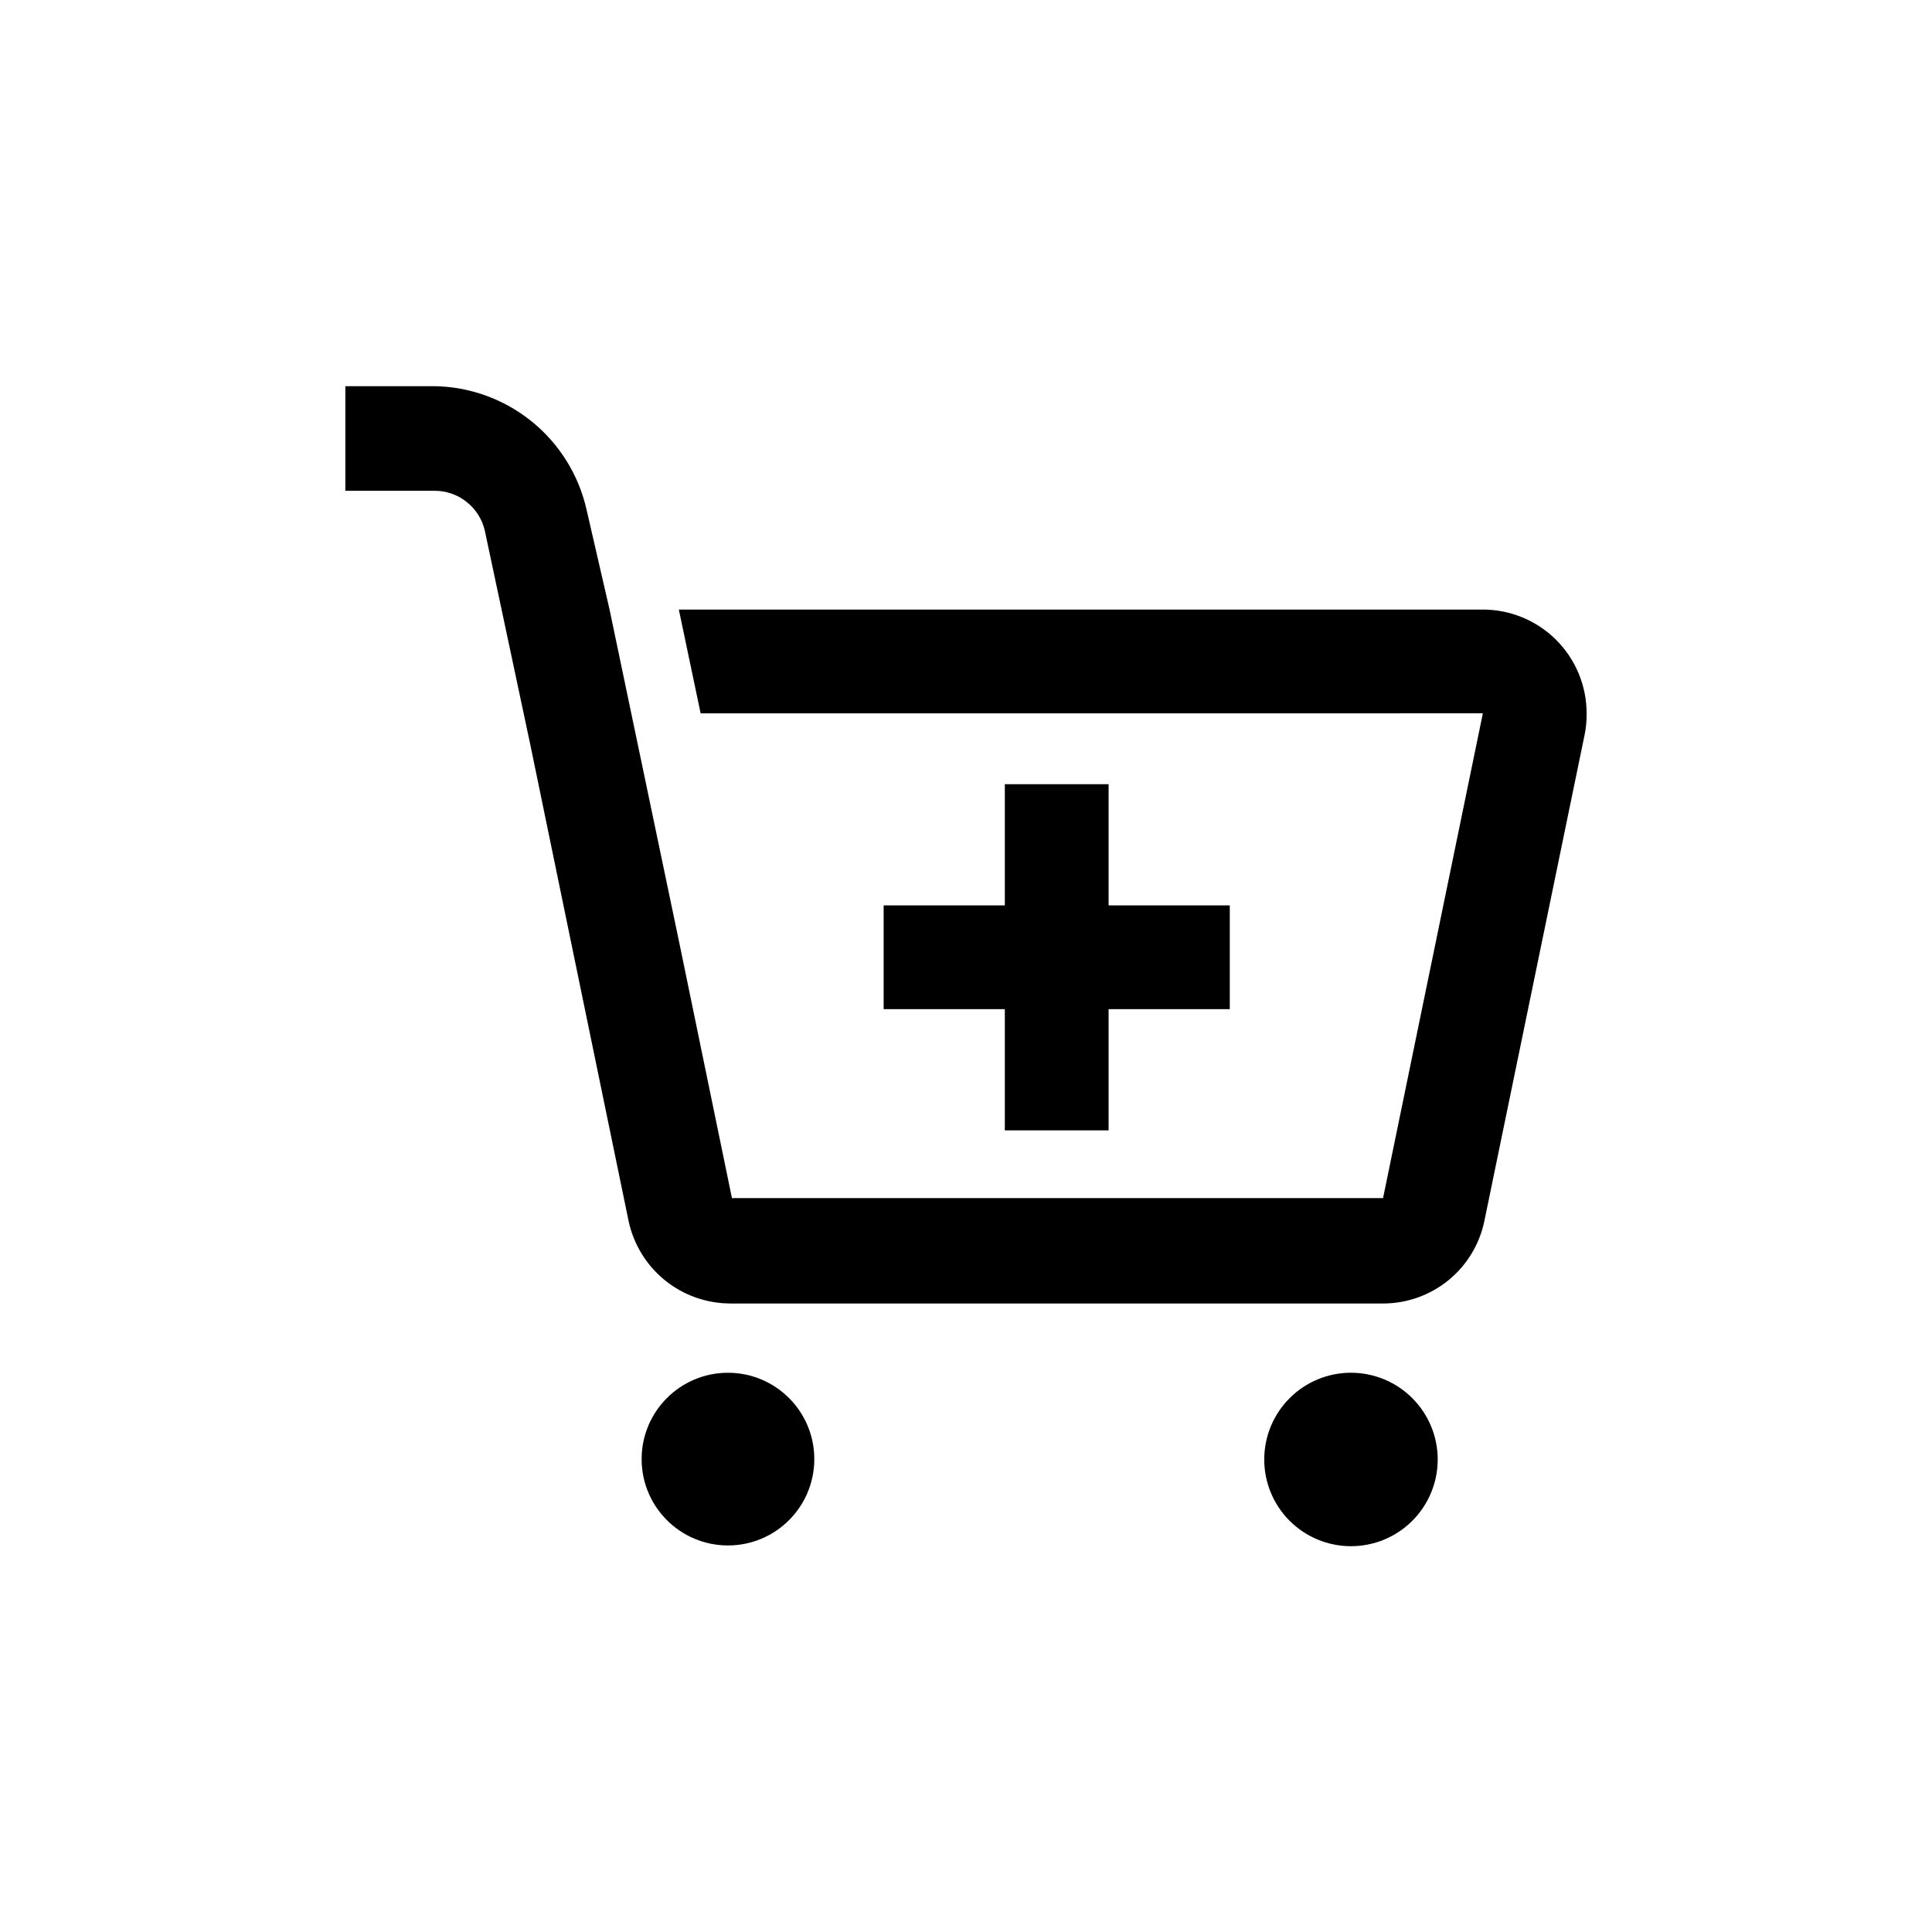 <?xml version="1.0" encoding="UTF-8"?>
<!-- Uploaded to: SVG Repo, www.svgrepo.com, Generator: SVG Repo Mixer Tools -->
<svg fill="#000000" width="800px" height="800px" version="1.1" viewBox="144 144 512 512" xmlns="http://www.w3.org/2000/svg">
 <g>
  <path d="m359.8 530.68c0 12.637-10.242 22.879-22.879 22.879s-22.883-10.242-22.883-22.879c0-12.641 10.246-22.883 22.883-22.883s22.879 10.242 22.879 22.883"/>
  <path d="m502.02 507.79c6.102 0 11.953 2.426 16.266 6.746 4.312 4.316 6.731 10.172 6.723 16.273-0.012 6.106-2.445 11.953-6.773 16.258-4.324 4.305-10.184 6.715-16.285 6.695-6.102-0.02-11.945-2.465-16.246-6.793-4.297-4.332-6.699-10.195-6.668-16.297 0.027-6.078 2.461-11.898 6.769-16.188 4.305-4.289 10.137-6.695 16.215-6.695z"/>
  <path d="m259.04 246.34c9.438 0.125 18.559 3.422 25.887 9.363 7.332 5.941 12.449 14.18 14.523 23.387l6.09 26.449 18.473 88.273 13.961 67.699 172.55-0.004 26.449-128.47-207.3 0.004-5.773-27.5h213.07c7.293 0 14.285 2.894 19.445 8.055 5.156 5.156 8.055 12.152 8.055 19.445 0.031 1.902-0.145 3.801-0.527 5.668l-26.555 128.79c-1.258 6.195-4.621 11.766-9.52 15.762-4.898 4-11.027 6.18-17.348 6.176h-172.98c-6.328-0.012-12.465-2.195-17.375-6.188-4.91-3.996-8.301-9.555-9.598-15.75l-26.031-126.16-12.07-56.781c-1.473-6.211-7.055-10.57-13.438-10.496h-23.508v-27.711z"/>
  <path d="m437.79 351.82v32.121h32.117v27.496h-32.117v32.121h-27.5v-32.121h-32.117v-27.496h32.117v-32.121z"/>
 </g>
</svg>